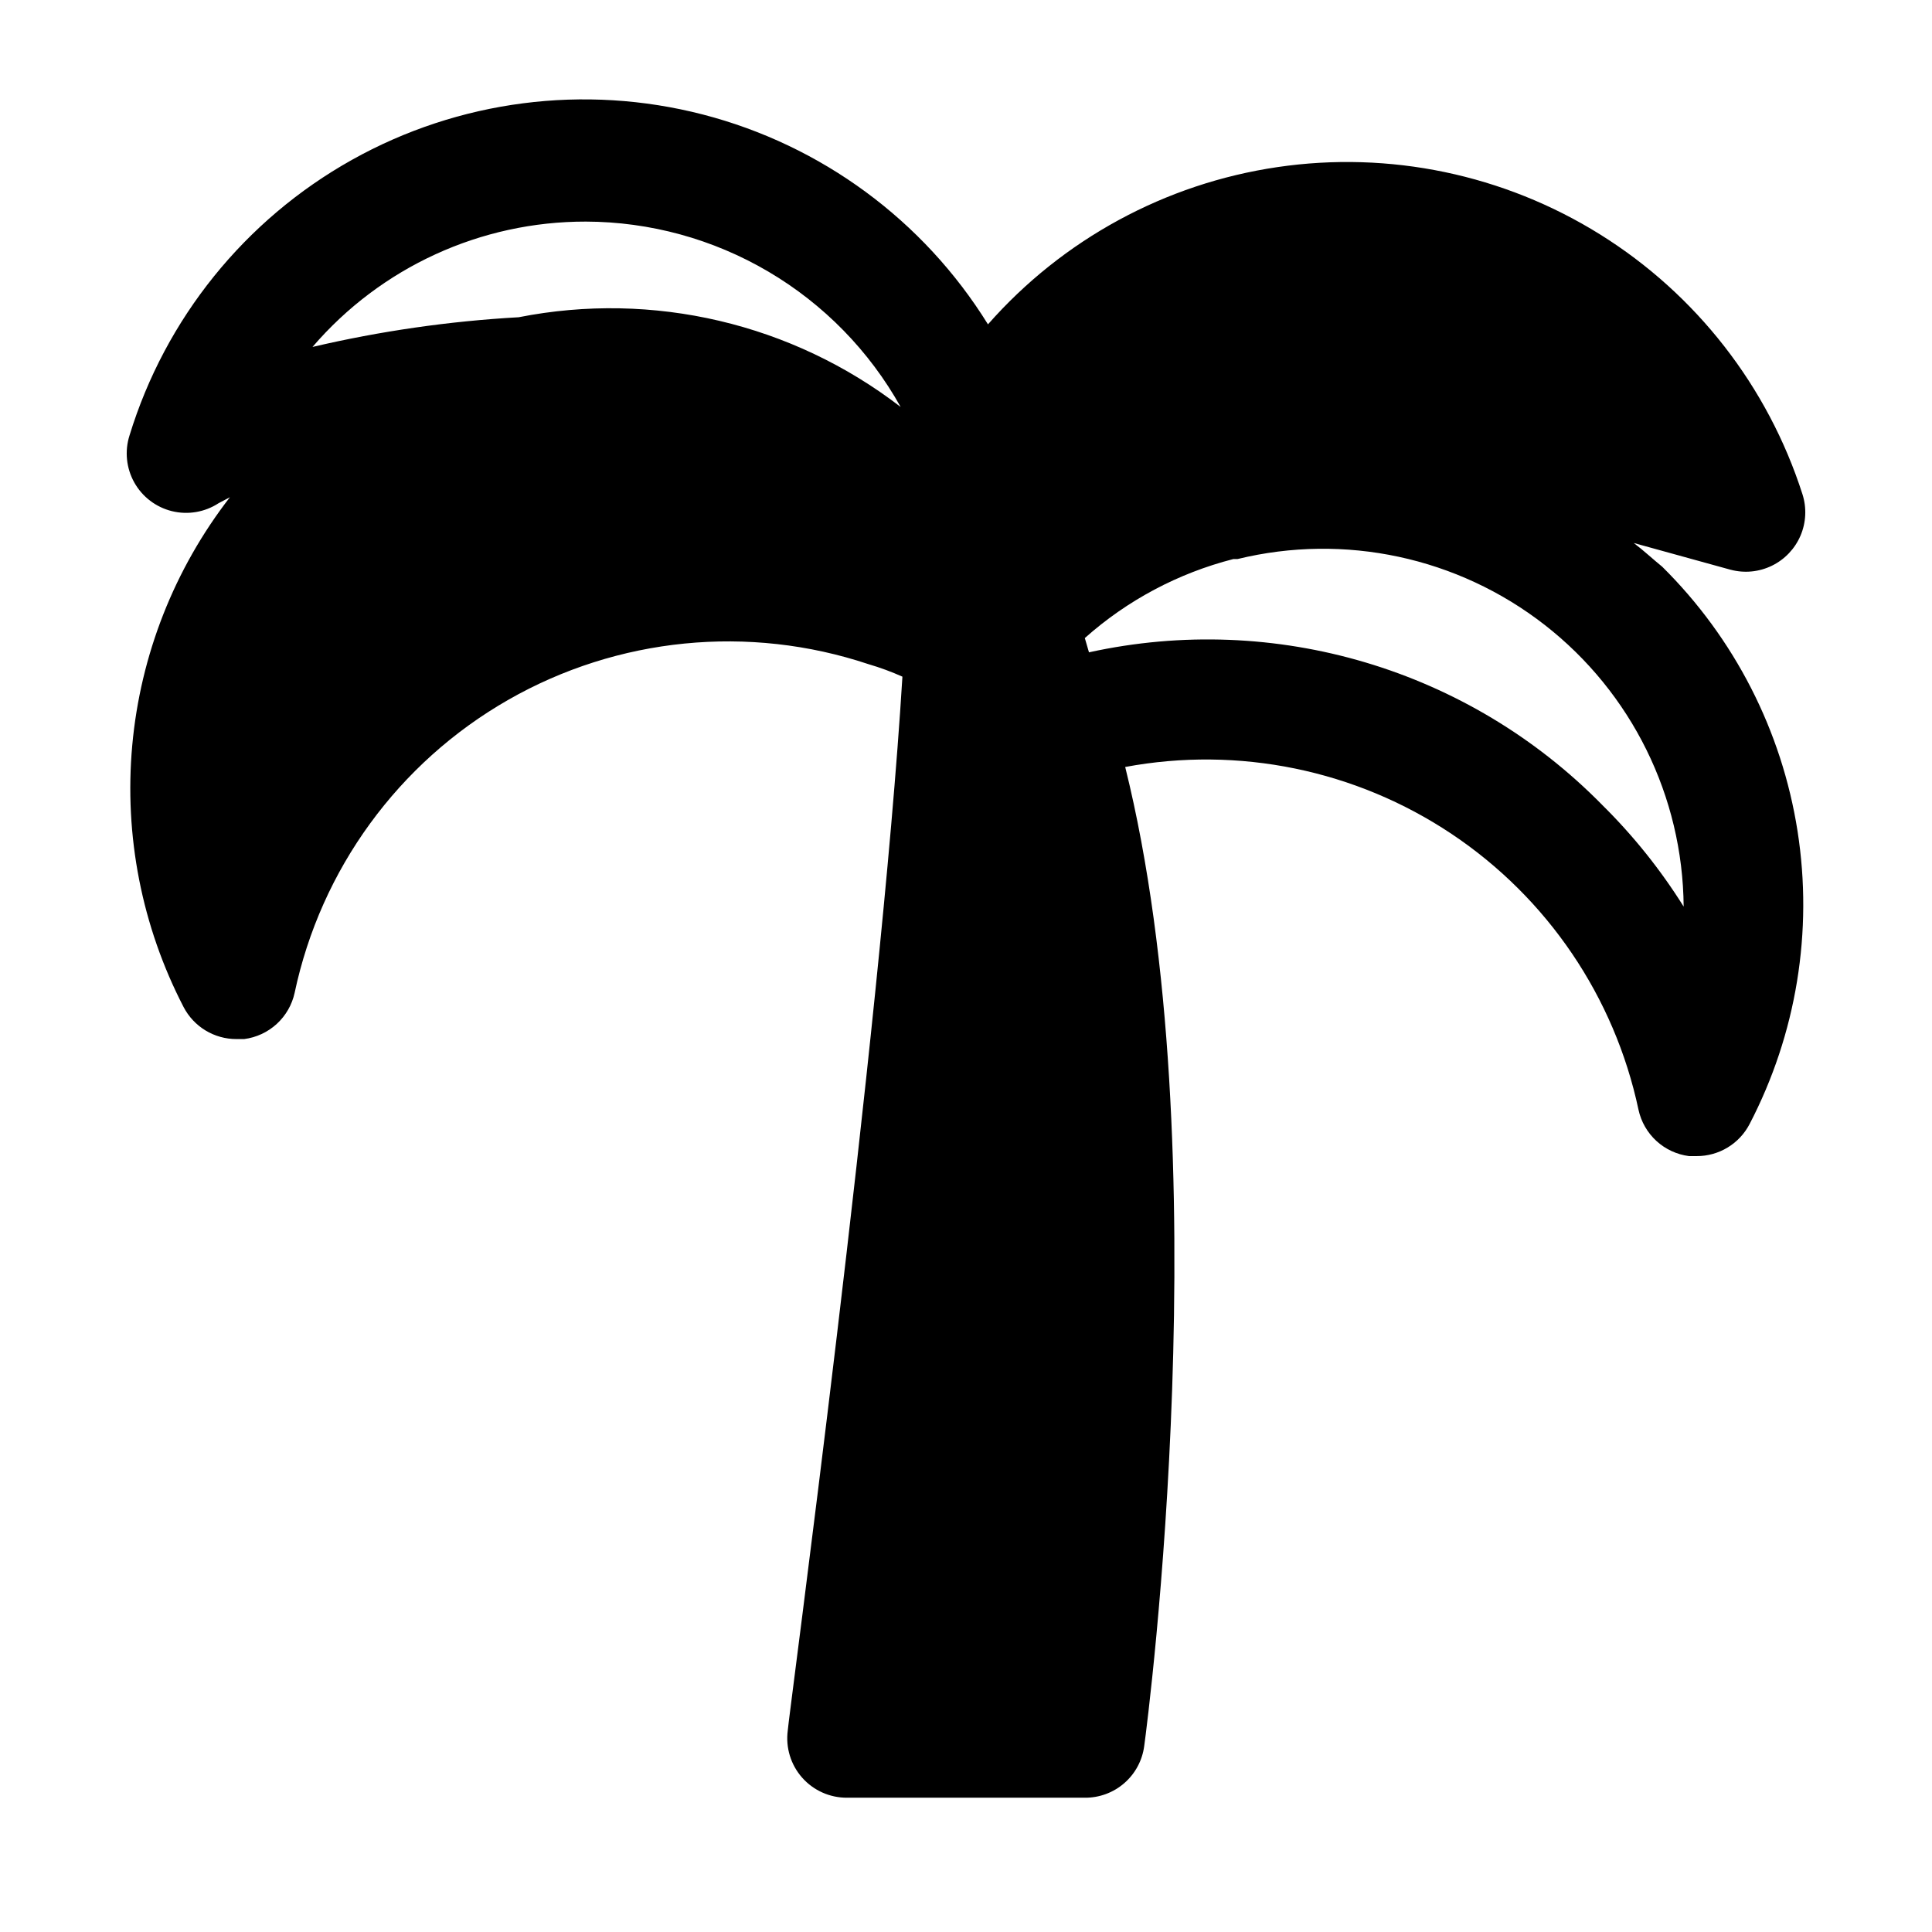 <?xml version="1.0" encoding="UTF-8"?>
<!-- Uploaded to: ICON Repo, www.svgrepo.com, Generator: ICON Repo Mixer Tools -->
<svg fill="#000000" width="800px" height="800px" version="1.1" viewBox="144 144 512 512" xmlns="http://www.w3.org/2000/svg">
 <path d="m576.96 287.9 25.664 7.086v-0.004c3.656 0.973 7.539 0.598 10.941-1.059 3.398-1.652 6.09-4.481 7.582-7.957 1.488-3.477 1.676-7.375 0.527-10.977-9.164-28.59-28.18-53-53.66-68.879-25.48-15.879-55.77-22.199-85.473-17.828-29.699 4.367-56.891 19.137-76.719 41.676-17.082-27.574-44.148-47.496-75.555-55.613-31.406-8.117-64.734-3.805-93.039 12.039-28.305 15.848-49.406 42-58.906 73.016-1.32 4.156-0.859 8.672 1.273 12.477 2.133 3.801 5.746 6.547 9.98 7.586 4.234 1.035 8.711 0.273 12.359-2.113l2.992-1.574c-14.723 19-23.703 41.812-25.879 65.75-2.176 23.934 2.543 47.992 13.598 69.336 1.332 2.566 3.344 4.719 5.812 6.215 2.473 1.5 5.309 2.293 8.199 2.285h2.047c3.227-0.414 6.246-1.816 8.641-4.016 2.398-2.199 4.055-5.086 4.742-8.266 6.938-32.734 27.508-60.961 56.551-77.586 29.039-16.625 63.797-20.074 95.539-9.477 3.062 0.898 6.059 2 8.973 3.305-5.824 95.41-30.387 277.25-30.387 279.3-0.59 4.516 0.801 9.07 3.82 12.48 3.019 3.41 7.367 5.348 11.926 5.309h62.977c3.844 0.035 7.566-1.34 10.465-3.863 2.902-2.523 4.777-6.019 5.277-9.832 1.102-7.871 20.309-157.44-5.039-259.46 30.043-5.598 61.086 0.773 86.5 17.742 25.41 16.973 43.188 43.203 49.531 73.098 0.688 3.18 2.344 6.066 4.742 8.266 2.394 2.199 5.414 3.602 8.641 4.016h2.047-0.004c2.894 0.008 5.731-0.785 8.203-2.285 2.469-1.496 4.481-3.648 5.812-6.215 12.414-23.863 16.867-51.07 12.703-77.645-4.164-26.574-16.727-51.117-35.848-70.035-2.519-2.047-5.039-4.41-7.559-6.297zm-277.72-85.176c17.016 0.047 33.711 4.621 48.375 13.254 14.664 8.633 26.77 21.012 35.066 35.867-28.746-22.137-65.641-30.801-101.23-23.773-18.402 1.035-36.684 3.668-54.633 7.871 18.129-21.125 44.59-33.262 72.426-33.219zm269.38 154.61c-35.355-36.004-86.742-51.289-136.03-40.461l-1.102-3.781c11.258-10.02 24.754-17.199 39.359-20.938h1.102c28.375-6.93 58.359-0.504 81.402 17.445 23.043 17.949 36.609 45.449 36.836 74.656-6.121-9.781-13.359-18.816-21.57-26.922z"/>
</svg>